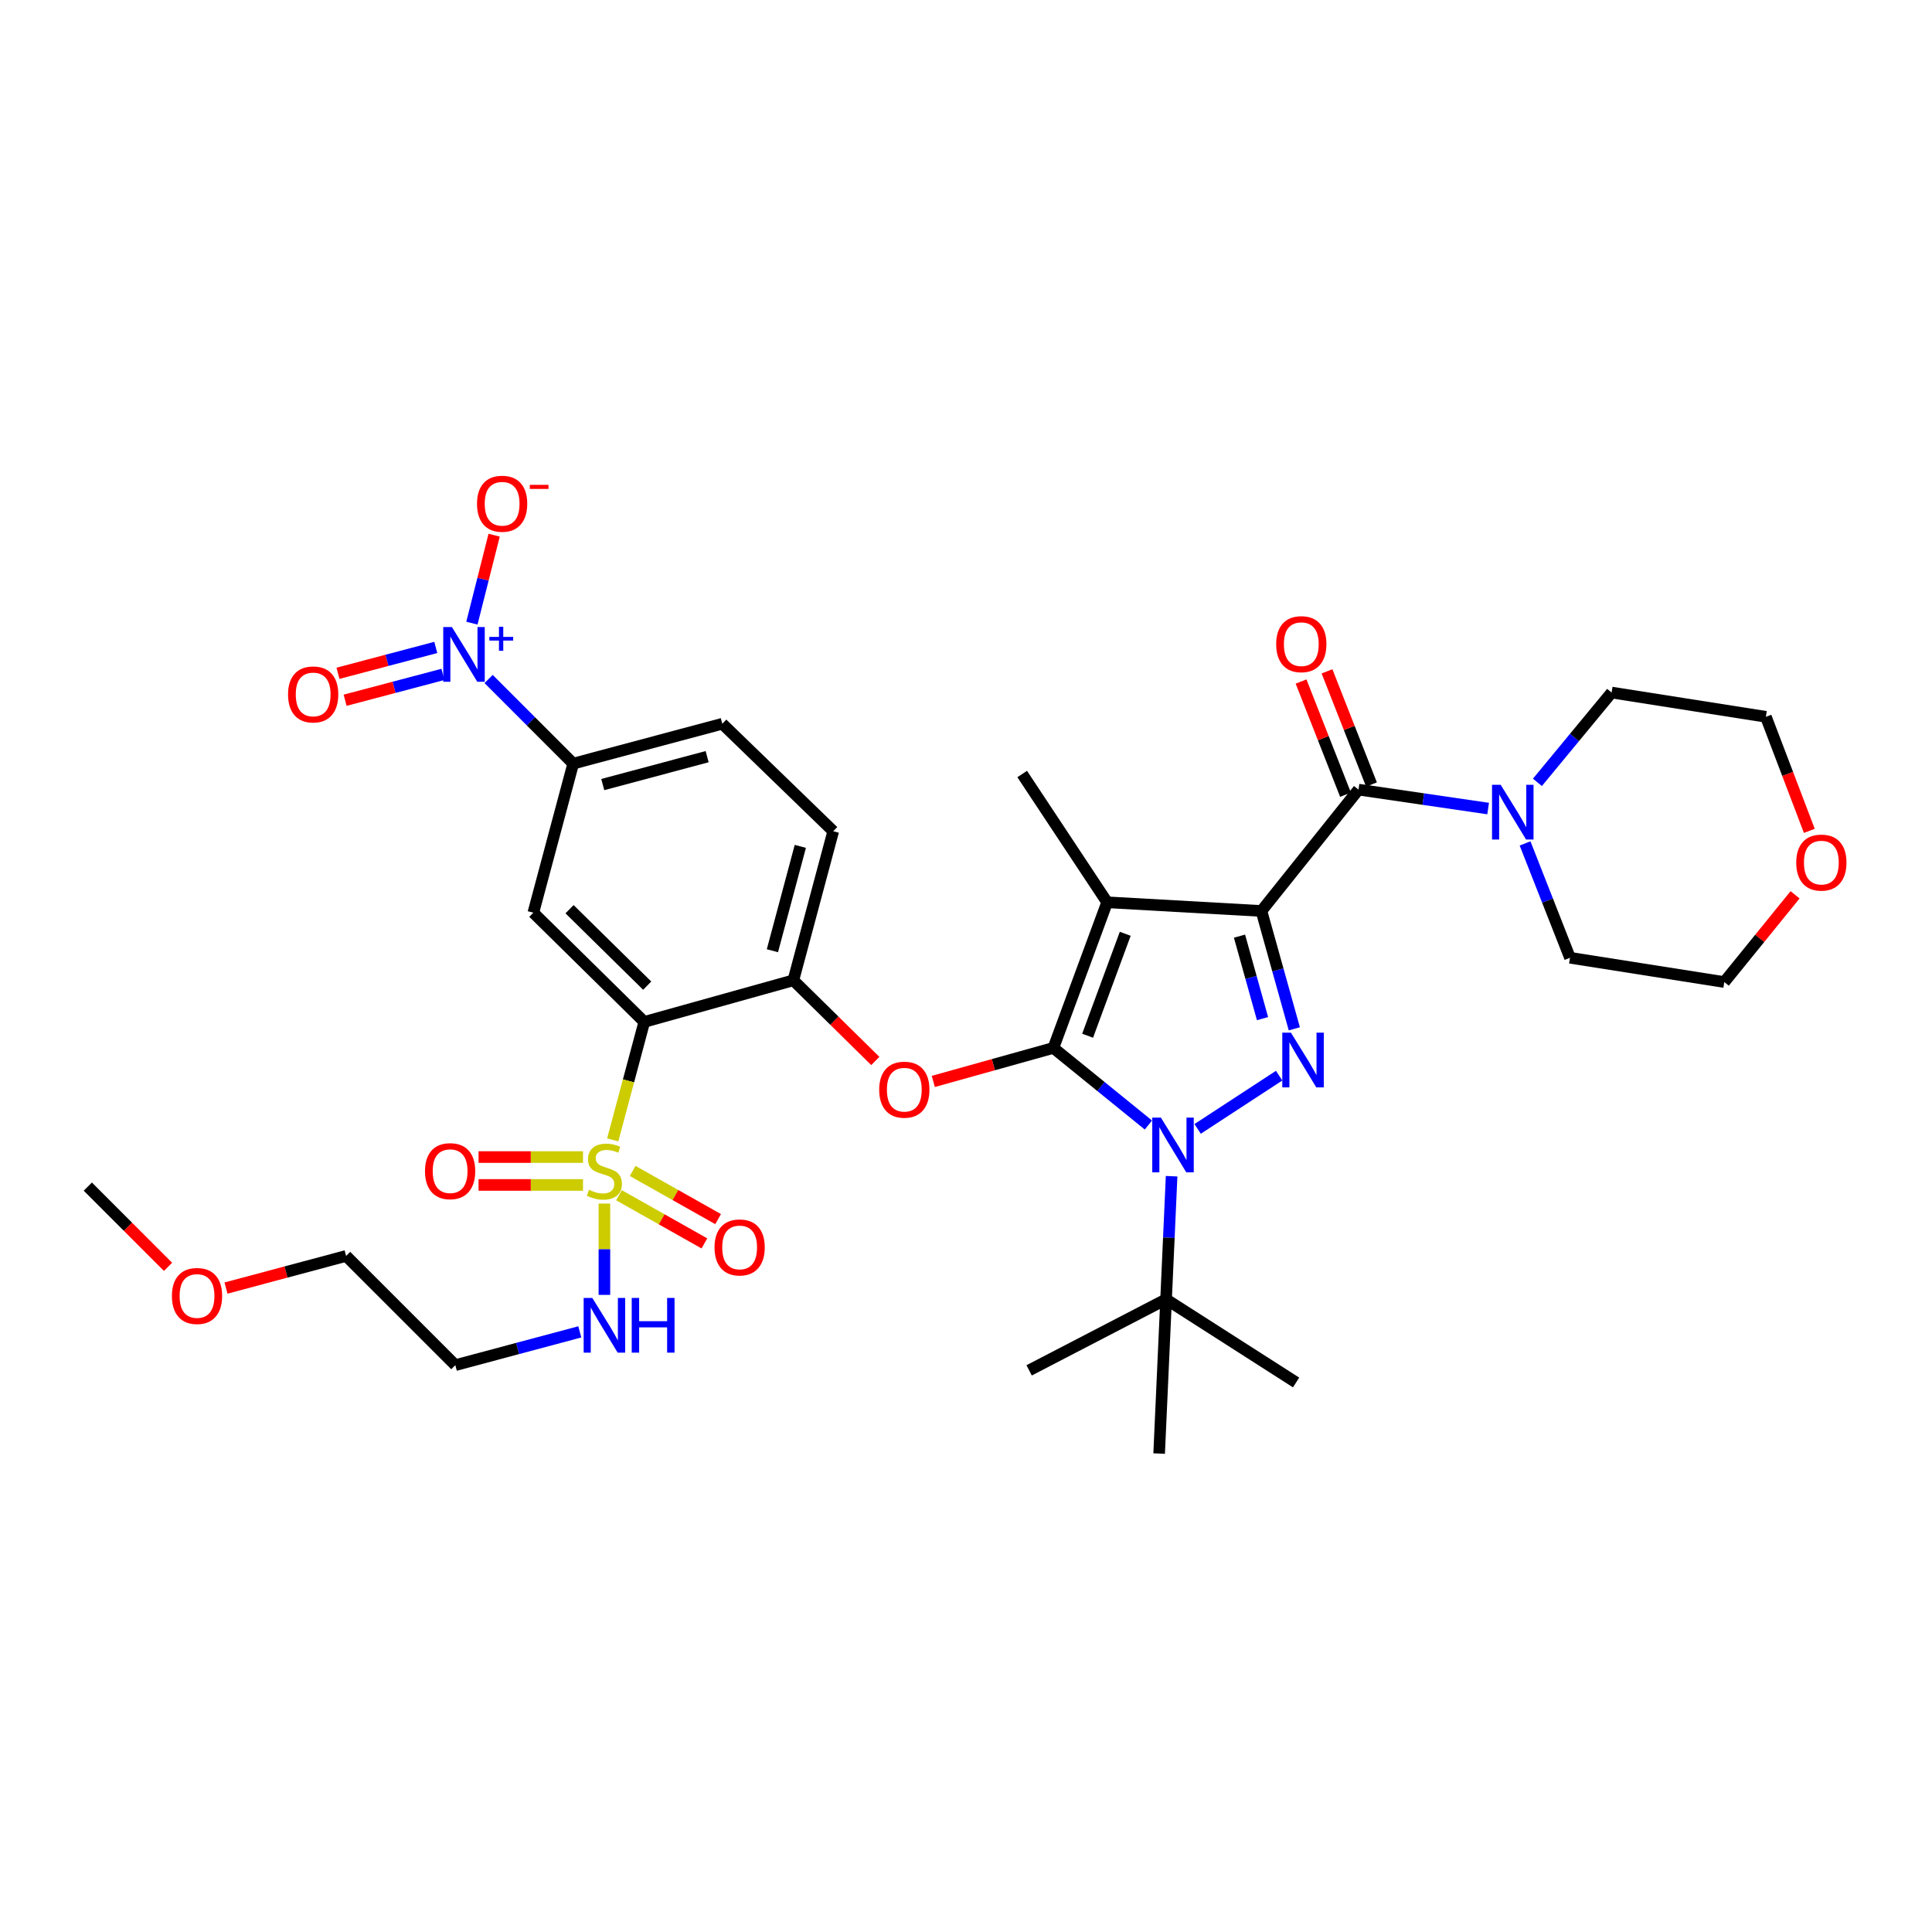 <?xml version='1.0' encoding='iso-8859-1'?>
<svg version='1.1' baseProfile='full'
              xmlns='http://www.w3.org/2000/svg'
                      xmlns:rdkit='http://www.rdkit.org/xml'
                      xmlns:xlink='http://www.w3.org/1999/xlink'
                  xml:space='preserve'
width='1000px' height='1000px' viewBox='0 0 1000 1000'>
<!-- END OF HEADER -->
<rect style='opacity:1.0;fill:#FFFFFF;stroke:none' width='1000' height='1000' x='0' y='0'> </rect>
<path class='bond-0' d='M 929.133,463.145 L 910.809,485.725' style='fill:none;fill-rule:evenodd;stroke:#FF0000;stroke-width:6px;stroke-linecap:butt;stroke-linejoin:miter;stroke-opacity:1' />
<path class='bond-0' d='M 910.809,485.725 L 892.484,508.304' style='fill:none;fill-rule:evenodd;stroke:#000000;stroke-width:6px;stroke-linecap:butt;stroke-linejoin:miter;stroke-opacity:1' />
<path class='bond-1' d='M 936.507,430.056 L 925.265,400.536' style='fill:none;fill-rule:evenodd;stroke:#FF0000;stroke-width:6px;stroke-linecap:butt;stroke-linejoin:miter;stroke-opacity:1' />
<path class='bond-1' d='M 925.265,400.536 L 914.022,371.016' style='fill:none;fill-rule:evenodd;stroke:#000000;stroke-width:6px;stroke-linecap:butt;stroke-linejoin:miter;stroke-opacity:1' />
<path class='bond-2' d='M 703.155,408.704 L 736.705,413.606' style='fill:none;fill-rule:evenodd;stroke:#000000;stroke-width:6px;stroke-linecap:butt;stroke-linejoin:miter;stroke-opacity:1' />
<path class='bond-2' d='M 736.705,413.606 L 770.255,418.507' style='fill:none;fill-rule:evenodd;stroke:#0000FF;stroke-width:6px;stroke-linecap:butt;stroke-linejoin:miter;stroke-opacity:1' />
<path class='bond-3' d='M 709.872,406.066 L 698.366,376.774' style='fill:none;fill-rule:evenodd;stroke:#000000;stroke-width:6px;stroke-linecap:butt;stroke-linejoin:miter;stroke-opacity:1' />
<path class='bond-3' d='M 698.366,376.774 L 686.86,347.482' style='fill:none;fill-rule:evenodd;stroke:#FF0000;stroke-width:6px;stroke-linecap:butt;stroke-linejoin:miter;stroke-opacity:1' />
<path class='bond-3' d='M 696.438,411.343 L 684.932,382.051' style='fill:none;fill-rule:evenodd;stroke:#000000;stroke-width:6px;stroke-linecap:butt;stroke-linejoin:miter;stroke-opacity:1' />
<path class='bond-3' d='M 684.932,382.051 L 673.426,352.759' style='fill:none;fill-rule:evenodd;stroke:#FF0000;stroke-width:6px;stroke-linecap:butt;stroke-linejoin:miter;stroke-opacity:1' />
<path class='bond-4' d='M 703.155,408.704 L 652.91,471.514' style='fill:none;fill-rule:evenodd;stroke:#000000;stroke-width:6px;stroke-linecap:butt;stroke-linejoin:miter;stroke-opacity:1' />
<path class='bond-5' d='M 789.372,436.556 L 800.999,466.147' style='fill:none;fill-rule:evenodd;stroke:#0000FF;stroke-width:6px;stroke-linecap:butt;stroke-linejoin:miter;stroke-opacity:1' />
<path class='bond-5' d='M 800.999,466.147 L 812.626,495.739' style='fill:none;fill-rule:evenodd;stroke:#000000;stroke-width:6px;stroke-linecap:butt;stroke-linejoin:miter;stroke-opacity:1' />
<path class='bond-6' d='M 795.761,404.942 L 814.963,381.7' style='fill:none;fill-rule:evenodd;stroke:#0000FF;stroke-width:6px;stroke-linecap:butt;stroke-linejoin:miter;stroke-opacity:1' />
<path class='bond-6' d='M 814.963,381.7 L 834.164,358.459' style='fill:none;fill-rule:evenodd;stroke:#000000;stroke-width:6px;stroke-linecap:butt;stroke-linejoin:miter;stroke-opacity:1' />
<path class='bond-7' d='M 834.164,358.459 L 914.022,371.016' style='fill:none;fill-rule:evenodd;stroke:#000000;stroke-width:6px;stroke-linecap:butt;stroke-linejoin:miter;stroke-opacity:1' />
<path class='bond-8' d='M 606.422,608.803 L 604.993,640.653' style='fill:none;fill-rule:evenodd;stroke:#0000FF;stroke-width:6px;stroke-linecap:butt;stroke-linejoin:miter;stroke-opacity:1' />
<path class='bond-8' d='M 604.993,640.653 L 603.563,672.503' style='fill:none;fill-rule:evenodd;stroke:#000000;stroke-width:6px;stroke-linecap:butt;stroke-linejoin:miter;stroke-opacity:1' />
<path class='bond-9' d='M 619.897,584.316 L 662.079,556.759' style='fill:none;fill-rule:evenodd;stroke:#0000FF;stroke-width:6px;stroke-linecap:butt;stroke-linejoin:miter;stroke-opacity:1' />
<path class='bond-10' d='M 594.414,582.311 L 569.825,562.355' style='fill:none;fill-rule:evenodd;stroke:#0000FF;stroke-width:6px;stroke-linecap:butt;stroke-linejoin:miter;stroke-opacity:1' />
<path class='bond-10' d='M 569.825,562.355 L 545.235,542.4' style='fill:none;fill-rule:evenodd;stroke:#000000;stroke-width:6px;stroke-linecap:butt;stroke-linejoin:miter;stroke-opacity:1' />
<path class='bond-11' d='M 669.937,532.515 L 661.423,502.015' style='fill:none;fill-rule:evenodd;stroke:#0000FF;stroke-width:6px;stroke-linecap:butt;stroke-linejoin:miter;stroke-opacity:1' />
<path class='bond-11' d='M 661.423,502.015 L 652.91,471.514' style='fill:none;fill-rule:evenodd;stroke:#000000;stroke-width:6px;stroke-linecap:butt;stroke-linejoin:miter;stroke-opacity:1' />
<path class='bond-11' d='M 653.48,527.246 L 647.521,505.895' style='fill:none;fill-rule:evenodd;stroke:#0000FF;stroke-width:6px;stroke-linecap:butt;stroke-linejoin:miter;stroke-opacity:1' />
<path class='bond-11' d='M 647.521,505.895 L 641.562,484.545' style='fill:none;fill-rule:evenodd;stroke:#000000;stroke-width:6px;stroke-linecap:butt;stroke-linejoin:miter;stroke-opacity:1' />
<path class='bond-12' d='M 652.91,471.514 L 573.052,467.024' style='fill:none;fill-rule:evenodd;stroke:#000000;stroke-width:6px;stroke-linecap:butt;stroke-linejoin:miter;stroke-opacity:1' />
<path class='bond-13' d='M 573.052,467.024 L 545.235,542.4' style='fill:none;fill-rule:evenodd;stroke:#000000;stroke-width:6px;stroke-linecap:butt;stroke-linejoin:miter;stroke-opacity:1' />
<path class='bond-13' d='M 582.42,483.328 L 562.949,536.09' style='fill:none;fill-rule:evenodd;stroke:#000000;stroke-width:6px;stroke-linecap:butt;stroke-linejoin:miter;stroke-opacity:1' />
<path class='bond-14' d='M 573.052,467.024 L 529.085,400.629' style='fill:none;fill-rule:evenodd;stroke:#000000;stroke-width:6px;stroke-linecap:butt;stroke-linejoin:miter;stroke-opacity:1' />
<path class='bond-15' d='M 545.235,542.4 L 514.155,551.075' style='fill:none;fill-rule:evenodd;stroke:#000000;stroke-width:6px;stroke-linecap:butt;stroke-linejoin:miter;stroke-opacity:1' />
<path class='bond-15' d='M 514.155,551.075 L 483.074,559.75' style='fill:none;fill-rule:evenodd;stroke:#FF0000;stroke-width:6px;stroke-linecap:butt;stroke-linejoin:miter;stroke-opacity:1' />
<path class='bond-16' d='M 373.86,374.609 L 296.688,395.249' style='fill:none;fill-rule:evenodd;stroke:#000000;stroke-width:6px;stroke-linecap:butt;stroke-linejoin:miter;stroke-opacity:1' />
<path class='bond-16' d='M 366.013,391.648 L 311.993,406.096' style='fill:none;fill-rule:evenodd;stroke:#000000;stroke-width:6px;stroke-linecap:butt;stroke-linejoin:miter;stroke-opacity:1' />
<path class='bond-17' d='M 373.86,374.609 L 431.282,430.242' style='fill:none;fill-rule:evenodd;stroke:#000000;stroke-width:6px;stroke-linecap:butt;stroke-linejoin:miter;stroke-opacity:1' />
<path class='bond-18' d='M 453.057,549.158 L 431.849,528.282' style='fill:none;fill-rule:evenodd;stroke:#FF0000;stroke-width:6px;stroke-linecap:butt;stroke-linejoin:miter;stroke-opacity:1' />
<path class='bond-18' d='M 431.849,528.282 L 410.641,507.406' style='fill:none;fill-rule:evenodd;stroke:#000000;stroke-width:6px;stroke-linecap:butt;stroke-linejoin:miter;stroke-opacity:1' />
<path class='bond-19' d='M 296.688,395.249 L 276.056,472.413' style='fill:none;fill-rule:evenodd;stroke:#000000;stroke-width:6px;stroke-linecap:butt;stroke-linejoin:miter;stroke-opacity:1' />
<path class='bond-20' d='M 296.688,395.249 L 274.795,373.353' style='fill:none;fill-rule:evenodd;stroke:#000000;stroke-width:6px;stroke-linecap:butt;stroke-linejoin:miter;stroke-opacity:1' />
<path class='bond-20' d='M 274.795,373.353 L 252.903,351.457' style='fill:none;fill-rule:evenodd;stroke:#0000FF;stroke-width:6px;stroke-linecap:butt;stroke-linejoin:miter;stroke-opacity:1' />
<path class='bond-21' d='M 276.056,472.413 L 333.478,528.936' style='fill:none;fill-rule:evenodd;stroke:#000000;stroke-width:6px;stroke-linecap:butt;stroke-linejoin:miter;stroke-opacity:1' />
<path class='bond-21' d='M 294.794,470.605 L 334.99,510.171' style='fill:none;fill-rule:evenodd;stroke:#000000;stroke-width:6px;stroke-linecap:butt;stroke-linejoin:miter;stroke-opacity:1' />
<path class='bond-22' d='M 333.478,528.936 L 410.641,507.406' style='fill:none;fill-rule:evenodd;stroke:#000000;stroke-width:6px;stroke-linecap:butt;stroke-linejoin:miter;stroke-opacity:1' />
<path class='bond-23' d='M 333.478,528.936 L 325.313,559.464' style='fill:none;fill-rule:evenodd;stroke:#000000;stroke-width:6px;stroke-linecap:butt;stroke-linejoin:miter;stroke-opacity:1' />
<path class='bond-23' d='M 325.313,559.464 L 317.148,589.991' style='fill:none;fill-rule:evenodd;stroke:#CCCC00;stroke-width:6px;stroke-linecap:butt;stroke-linejoin:miter;stroke-opacity:1' />
<path class='bond-24' d='M 603.563,672.503 L 670.856,715.571' style='fill:none;fill-rule:evenodd;stroke:#000000;stroke-width:6px;stroke-linecap:butt;stroke-linejoin:miter;stroke-opacity:1' />
<path class='bond-25' d='M 603.563,672.503 L 599.971,752.361' style='fill:none;fill-rule:evenodd;stroke:#000000;stroke-width:6px;stroke-linecap:butt;stroke-linejoin:miter;stroke-opacity:1' />
<path class='bond-26' d='M 603.563,672.503 L 532.678,709.293' style='fill:none;fill-rule:evenodd;stroke:#000000;stroke-width:6px;stroke-linecap:butt;stroke-linejoin:miter;stroke-opacity:1' />
<path class='bond-27' d='M 410.641,507.406 L 431.282,430.242' style='fill:none;fill-rule:evenodd;stroke:#000000;stroke-width:6px;stroke-linecap:butt;stroke-linejoin:miter;stroke-opacity:1' />
<path class='bond-27' d='M 399.794,492.102 L 414.242,438.087' style='fill:none;fill-rule:evenodd;stroke:#000000;stroke-width:6px;stroke-linecap:butt;stroke-linejoin:miter;stroke-opacity:1' />
<path class='bond-28' d='M 320.381,618.648 L 342.489,631.116' style='fill:none;fill-rule:evenodd;stroke:#CCCC00;stroke-width:6px;stroke-linecap:butt;stroke-linejoin:miter;stroke-opacity:1' />
<path class='bond-28' d='M 342.489,631.116 L 364.597,643.585' style='fill:none;fill-rule:evenodd;stroke:#FF0000;stroke-width:6px;stroke-linecap:butt;stroke-linejoin:miter;stroke-opacity:1' />
<path class='bond-28' d='M 327.472,606.076 L 349.579,618.544' style='fill:none;fill-rule:evenodd;stroke:#CCCC00;stroke-width:6px;stroke-linecap:butt;stroke-linejoin:miter;stroke-opacity:1' />
<path class='bond-28' d='M 349.579,618.544 L 371.687,631.013' style='fill:none;fill-rule:evenodd;stroke:#FF0000;stroke-width:6px;stroke-linecap:butt;stroke-linejoin:miter;stroke-opacity:1' />
<path class='bond-29' d='M 301.761,598.891 L 274.73,598.891' style='fill:none;fill-rule:evenodd;stroke:#CCCC00;stroke-width:6px;stroke-linecap:butt;stroke-linejoin:miter;stroke-opacity:1' />
<path class='bond-29' d='M 274.73,598.891 L 247.699,598.891' style='fill:none;fill-rule:evenodd;stroke:#FF0000;stroke-width:6px;stroke-linecap:butt;stroke-linejoin:miter;stroke-opacity:1' />
<path class='bond-29' d='M 301.761,613.325 L 274.73,613.325' style='fill:none;fill-rule:evenodd;stroke:#CCCC00;stroke-width:6px;stroke-linecap:butt;stroke-linejoin:miter;stroke-opacity:1' />
<path class='bond-29' d='M 274.73,613.325 L 247.699,613.325' style='fill:none;fill-rule:evenodd;stroke:#FF0000;stroke-width:6px;stroke-linecap:butt;stroke-linejoin:miter;stroke-opacity:1' />
<path class='bond-30' d='M 312.838,622.985 L 312.838,646.608' style='fill:none;fill-rule:evenodd;stroke:#CCCC00;stroke-width:6px;stroke-linecap:butt;stroke-linejoin:miter;stroke-opacity:1' />
<path class='bond-30' d='M 312.838,646.608 L 312.838,670.232' style='fill:none;fill-rule:evenodd;stroke:#0000FF;stroke-width:6px;stroke-linecap:butt;stroke-linejoin:miter;stroke-opacity:1' />
<path class='bond-31' d='M 300.101,689.372 L 267.887,697.985' style='fill:none;fill-rule:evenodd;stroke:#0000FF;stroke-width:6px;stroke-linecap:butt;stroke-linejoin:miter;stroke-opacity:1' />
<path class='bond-31' d='M 267.887,697.985 L 235.674,706.598' style='fill:none;fill-rule:evenodd;stroke:#000000;stroke-width:6px;stroke-linecap:butt;stroke-linejoin:miter;stroke-opacity:1' />
<path class='bond-32' d='M 244.253,322.544 L 250.008,299.778' style='fill:none;fill-rule:evenodd;stroke:#0000FF;stroke-width:6px;stroke-linecap:butt;stroke-linejoin:miter;stroke-opacity:1' />
<path class='bond-32' d='M 250.008,299.778 L 255.763,277.011' style='fill:none;fill-rule:evenodd;stroke:#FF0000;stroke-width:6px;stroke-linecap:butt;stroke-linejoin:miter;stroke-opacity:1' />
<path class='bond-33' d='M 225.561,335.113 L 200.25,341.805' style='fill:none;fill-rule:evenodd;stroke:#0000FF;stroke-width:6px;stroke-linecap:butt;stroke-linejoin:miter;stroke-opacity:1' />
<path class='bond-33' d='M 200.25,341.805 L 174.939,348.497' style='fill:none;fill-rule:evenodd;stroke:#FF0000;stroke-width:6px;stroke-linecap:butt;stroke-linejoin:miter;stroke-opacity:1' />
<path class='bond-33' d='M 229.25,349.067 L 203.939,355.759' style='fill:none;fill-rule:evenodd;stroke:#0000FF;stroke-width:6px;stroke-linecap:butt;stroke-linejoin:miter;stroke-opacity:1' />
<path class='bond-33' d='M 203.939,355.759 L 178.628,362.451' style='fill:none;fill-rule:evenodd;stroke:#FF0000;stroke-width:6px;stroke-linecap:butt;stroke-linejoin:miter;stroke-opacity:1' />
<path class='bond-34' d='M 116.975,666.703 L 148.059,658.389' style='fill:none;fill-rule:evenodd;stroke:#FF0000;stroke-width:6px;stroke-linecap:butt;stroke-linejoin:miter;stroke-opacity:1' />
<path class='bond-34' d='M 148.059,658.389 L 179.142,650.075' style='fill:none;fill-rule:evenodd;stroke:#000000;stroke-width:6px;stroke-linecap:butt;stroke-linejoin:miter;stroke-opacity:1' />
<path class='bond-35' d='M 86.98,655.714 L 66.217,634.948' style='fill:none;fill-rule:evenodd;stroke:#FF0000;stroke-width:6px;stroke-linecap:butt;stroke-linejoin:miter;stroke-opacity:1' />
<path class='bond-35' d='M 66.217,634.948 L 45.455,614.183' style='fill:none;fill-rule:evenodd;stroke:#000000;stroke-width:6px;stroke-linecap:butt;stroke-linejoin:miter;stroke-opacity:1' />
<path class='bond-36' d='M 235.674,706.598 L 179.142,650.075' style='fill:none;fill-rule:evenodd;stroke:#000000;stroke-width:6px;stroke-linecap:butt;stroke-linejoin:miter;stroke-opacity:1' />
<path class='bond-37' d='M 812.626,495.739 L 892.484,508.304' style='fill:none;fill-rule:evenodd;stroke:#000000;stroke-width:6px;stroke-linecap:butt;stroke-linejoin:miter;stroke-opacity:1' />
<path  class='atom-0' d='M 929.729 446.472
Q 929.729 439.672, 933.089 435.872
Q 936.449 432.072, 942.729 432.072
Q 949.009 432.072, 952.369 435.872
Q 955.729 439.672, 955.729 446.472
Q 955.729 453.352, 952.329 457.272
Q 948.929 461.152, 942.729 461.152
Q 936.489 461.152, 933.089 457.272
Q 929.729 453.392, 929.729 446.472
M 942.729 457.952
Q 947.049 457.952, 949.369 455.072
Q 951.729 452.152, 951.729 446.472
Q 951.729 440.912, 949.369 438.112
Q 947.049 435.272, 942.729 435.272
Q 938.409 435.272, 936.049 438.072
Q 933.729 440.872, 933.729 446.472
Q 933.729 452.192, 936.049 455.072
Q 938.409 457.952, 942.729 457.952
' fill='#FF0000'/>
<path  class='atom-2' d='M 776.753 406.211
L 786.033 421.211
Q 786.953 422.691, 788.433 425.371
Q 789.913 428.051, 789.993 428.211
L 789.993 406.211
L 793.753 406.211
L 793.753 434.531
L 789.873 434.531
L 779.913 418.131
Q 778.753 416.211, 777.513 414.011
Q 776.313 411.811, 775.953 411.131
L 775.953 434.531
L 772.273 434.531
L 772.273 406.211
L 776.753 406.211
' fill='#0000FF'/>
<path  class='atom-3' d='M 660.55 333.417
Q 660.55 326.617, 663.91 322.817
Q 667.27 319.017, 673.55 319.017
Q 679.83 319.017, 683.19 322.817
Q 686.55 326.617, 686.55 333.417
Q 686.55 340.297, 683.15 344.217
Q 679.75 348.097, 673.55 348.097
Q 667.31 348.097, 663.91 344.217
Q 660.55 340.337, 660.55 333.417
M 673.55 344.897
Q 677.87 344.897, 680.19 342.017
Q 682.55 339.097, 682.55 333.417
Q 682.55 327.857, 680.19 325.057
Q 677.87 322.217, 673.55 322.217
Q 669.23 322.217, 666.87 325.017
Q 664.55 327.817, 664.55 333.417
Q 664.55 339.137, 666.87 342.017
Q 669.23 344.897, 673.55 344.897
' fill='#FF0000'/>
<path  class='atom-5' d='M 600.887 578.485
L 610.167 593.485
Q 611.087 594.965, 612.567 597.645
Q 614.047 600.325, 614.127 600.485
L 614.127 578.485
L 617.887 578.485
L 617.887 606.805
L 614.007 606.805
L 604.047 590.405
Q 602.887 588.485, 601.647 586.285
Q 600.447 584.085, 600.087 583.405
L 600.087 606.805
L 596.407 606.805
L 596.407 578.485
L 600.887 578.485
' fill='#0000FF'/>
<path  class='atom-6' d='M 668.188 534.518
L 677.468 549.518
Q 678.388 550.998, 679.868 553.678
Q 681.348 556.358, 681.428 556.518
L 681.428 534.518
L 685.188 534.518
L 685.188 562.838
L 681.308 562.838
L 671.348 546.438
Q 670.188 544.518, 668.948 542.318
Q 667.748 540.118, 667.388 539.438
L 667.388 562.838
L 663.708 562.838
L 663.708 534.518
L 668.188 534.518
' fill='#0000FF'/>
<path  class='atom-11' d='M 455.071 564.018
Q 455.071 557.218, 458.431 553.418
Q 461.791 549.618, 468.071 549.618
Q 474.351 549.618, 477.711 553.418
Q 481.071 557.218, 481.071 564.018
Q 481.071 570.898, 477.671 574.818
Q 474.271 578.698, 468.071 578.698
Q 461.831 578.698, 458.431 574.818
Q 455.071 570.938, 455.071 564.018
M 468.071 575.498
Q 472.391 575.498, 474.711 572.618
Q 477.071 569.698, 477.071 564.018
Q 477.071 558.458, 474.711 555.658
Q 472.391 552.818, 468.071 552.818
Q 463.751 552.818, 461.391 555.618
Q 459.071 558.418, 459.071 564.018
Q 459.071 569.738, 461.391 572.618
Q 463.751 575.498, 468.071 575.498
' fill='#FF0000'/>
<path  class='atom-22' d='M 304.838 615.828
Q 305.158 615.948, 306.478 616.508
Q 307.798 617.068, 309.238 617.428
Q 310.718 617.748, 312.158 617.748
Q 314.838 617.748, 316.398 616.468
Q 317.958 615.148, 317.958 612.868
Q 317.958 611.308, 317.158 610.348
Q 316.398 609.388, 315.198 608.868
Q 313.998 608.348, 311.998 607.748
Q 309.478 606.988, 307.958 606.268
Q 306.478 605.548, 305.398 604.028
Q 304.358 602.508, 304.358 599.948
Q 304.358 596.388, 306.758 594.188
Q 309.198 591.988, 313.998 591.988
Q 317.278 591.988, 320.998 593.548
L 320.078 596.628
Q 316.678 595.228, 314.118 595.228
Q 311.358 595.228, 309.838 596.388
Q 308.318 597.508, 308.358 599.468
Q 308.358 600.988, 309.118 601.908
Q 309.918 602.828, 311.038 603.348
Q 312.198 603.868, 314.118 604.468
Q 316.678 605.268, 318.198 606.068
Q 319.718 606.868, 320.798 608.508
Q 321.918 610.108, 321.918 612.868
Q 321.918 616.788, 319.278 618.908
Q 316.678 620.988, 312.318 620.988
Q 309.798 620.988, 307.878 620.428
Q 305.998 619.908, 303.758 618.988
L 304.838 615.828
' fill='#CCCC00'/>
<path  class='atom-23' d='M 369.833 645.664
Q 369.833 638.864, 373.193 635.064
Q 376.553 631.264, 382.833 631.264
Q 389.113 631.264, 392.473 635.064
Q 395.833 638.864, 395.833 645.664
Q 395.833 652.544, 392.433 656.464
Q 389.033 660.344, 382.833 660.344
Q 376.593 660.344, 373.193 656.464
Q 369.833 652.584, 369.833 645.664
M 382.833 657.144
Q 387.153 657.144, 389.473 654.264
Q 391.833 651.344, 391.833 645.664
Q 391.833 640.104, 389.473 637.304
Q 387.153 634.464, 382.833 634.464
Q 378.513 634.464, 376.153 637.264
Q 373.833 640.064, 373.833 645.664
Q 373.833 651.384, 376.153 654.264
Q 378.513 657.144, 382.833 657.144
' fill='#FF0000'/>
<path  class='atom-24' d='M 219.979 606.188
Q 219.979 599.388, 223.339 595.588
Q 226.699 591.788, 232.979 591.788
Q 239.259 591.788, 242.619 595.588
Q 245.979 599.388, 245.979 606.188
Q 245.979 613.068, 242.579 616.988
Q 239.179 620.868, 232.979 620.868
Q 226.739 620.868, 223.339 616.988
Q 219.979 613.108, 219.979 606.188
M 232.979 617.668
Q 237.299 617.668, 239.619 614.788
Q 241.979 611.868, 241.979 606.188
Q 241.979 600.628, 239.619 597.828
Q 237.299 594.988, 232.979 594.988
Q 228.659 594.988, 226.299 597.788
Q 223.979 600.588, 223.979 606.188
Q 223.979 611.908, 226.299 614.788
Q 228.659 617.668, 232.979 617.668
' fill='#FF0000'/>
<path  class='atom-25' d='M 306.578 671.806
L 315.858 686.806
Q 316.778 688.286, 318.258 690.966
Q 319.738 693.646, 319.818 693.806
L 319.818 671.806
L 323.578 671.806
L 323.578 700.126
L 319.698 700.126
L 309.738 683.726
Q 308.578 681.806, 307.338 679.606
Q 306.138 677.406, 305.778 676.726
L 305.778 700.126
L 302.098 700.126
L 302.098 671.806
L 306.578 671.806
' fill='#0000FF'/>
<path  class='atom-25' d='M 326.978 671.806
L 330.818 671.806
L 330.818 683.846
L 345.298 683.846
L 345.298 671.806
L 349.138 671.806
L 349.138 700.126
L 345.298 700.126
L 345.298 687.046
L 330.818 687.046
L 330.818 700.126
L 326.978 700.126
L 326.978 671.806
' fill='#0000FF'/>
<path  class='atom-26' d='M 233.904 324.557
L 243.184 339.557
Q 244.104 341.037, 245.584 343.717
Q 247.064 346.397, 247.144 346.557
L 247.144 324.557
L 250.904 324.557
L 250.904 352.877
L 247.024 352.877
L 237.064 336.477
Q 235.904 334.557, 234.664 332.357
Q 233.464 330.157, 233.104 329.477
L 233.104 352.877
L 229.424 352.877
L 229.424 324.557
L 233.904 324.557
' fill='#0000FF'/>
<path  class='atom-26' d='M 253.28 329.662
L 258.27 329.662
L 258.27 324.408
L 260.487 324.408
L 260.487 329.662
L 265.609 329.662
L 265.609 331.563
L 260.487 331.563
L 260.487 336.843
L 258.27 336.843
L 258.27 331.563
L 253.28 331.563
L 253.28 329.662
' fill='#0000FF'/>
<path  class='atom-27' d='M 246.898 260.735
Q 246.898 253.935, 250.258 250.135
Q 253.618 246.335, 259.898 246.335
Q 266.178 246.335, 269.538 250.135
Q 272.898 253.935, 272.898 260.735
Q 272.898 267.615, 269.498 271.535
Q 266.098 275.415, 259.898 275.415
Q 253.658 275.415, 250.258 271.535
Q 246.898 267.655, 246.898 260.735
M 259.898 272.215
Q 264.218 272.215, 266.538 269.335
Q 268.898 266.415, 268.898 260.735
Q 268.898 255.175, 266.538 252.375
Q 264.218 249.535, 259.898 249.535
Q 255.578 249.535, 253.218 252.335
Q 250.898 255.135, 250.898 260.735
Q 250.898 266.455, 253.218 269.335
Q 255.578 272.215, 259.898 272.215
' fill='#FF0000'/>
<path  class='atom-27' d='M 274.218 250.958
L 283.907 250.958
L 283.907 253.07
L 274.218 253.07
L 274.218 250.958
' fill='#FF0000'/>
<path  class='atom-28' d='M 149.094 359.437
Q 149.094 352.637, 152.454 348.837
Q 155.814 345.037, 162.094 345.037
Q 168.374 345.037, 171.734 348.837
Q 175.094 352.637, 175.094 359.437
Q 175.094 366.317, 171.694 370.237
Q 168.294 374.117, 162.094 374.117
Q 155.854 374.117, 152.454 370.237
Q 149.094 366.357, 149.094 359.437
M 162.094 370.917
Q 166.414 370.917, 168.734 368.037
Q 171.094 365.117, 171.094 359.437
Q 171.094 353.877, 168.734 351.077
Q 166.414 348.237, 162.094 348.237
Q 157.774 348.237, 155.414 351.037
Q 153.094 353.837, 153.094 359.437
Q 153.094 365.157, 155.414 368.037
Q 157.774 370.917, 162.094 370.917
' fill='#FF0000'/>
<path  class='atom-29' d='M 88.978 670.795
Q 88.978 663.995, 92.338 660.195
Q 95.698 656.395, 101.978 656.395
Q 108.258 656.395, 111.618 660.195
Q 114.978 663.995, 114.978 670.795
Q 114.978 677.675, 111.578 681.595
Q 108.178 685.475, 101.978 685.475
Q 95.738 685.475, 92.338 681.595
Q 88.978 677.715, 88.978 670.795
M 101.978 682.275
Q 106.298 682.275, 108.618 679.395
Q 110.978 676.475, 110.978 670.795
Q 110.978 665.235, 108.618 662.435
Q 106.298 659.595, 101.978 659.595
Q 97.658 659.595, 95.298 662.395
Q 92.978 665.195, 92.978 670.795
Q 92.978 676.515, 95.298 679.395
Q 97.658 682.275, 101.978 682.275
' fill='#FF0000'/>
</svg>
